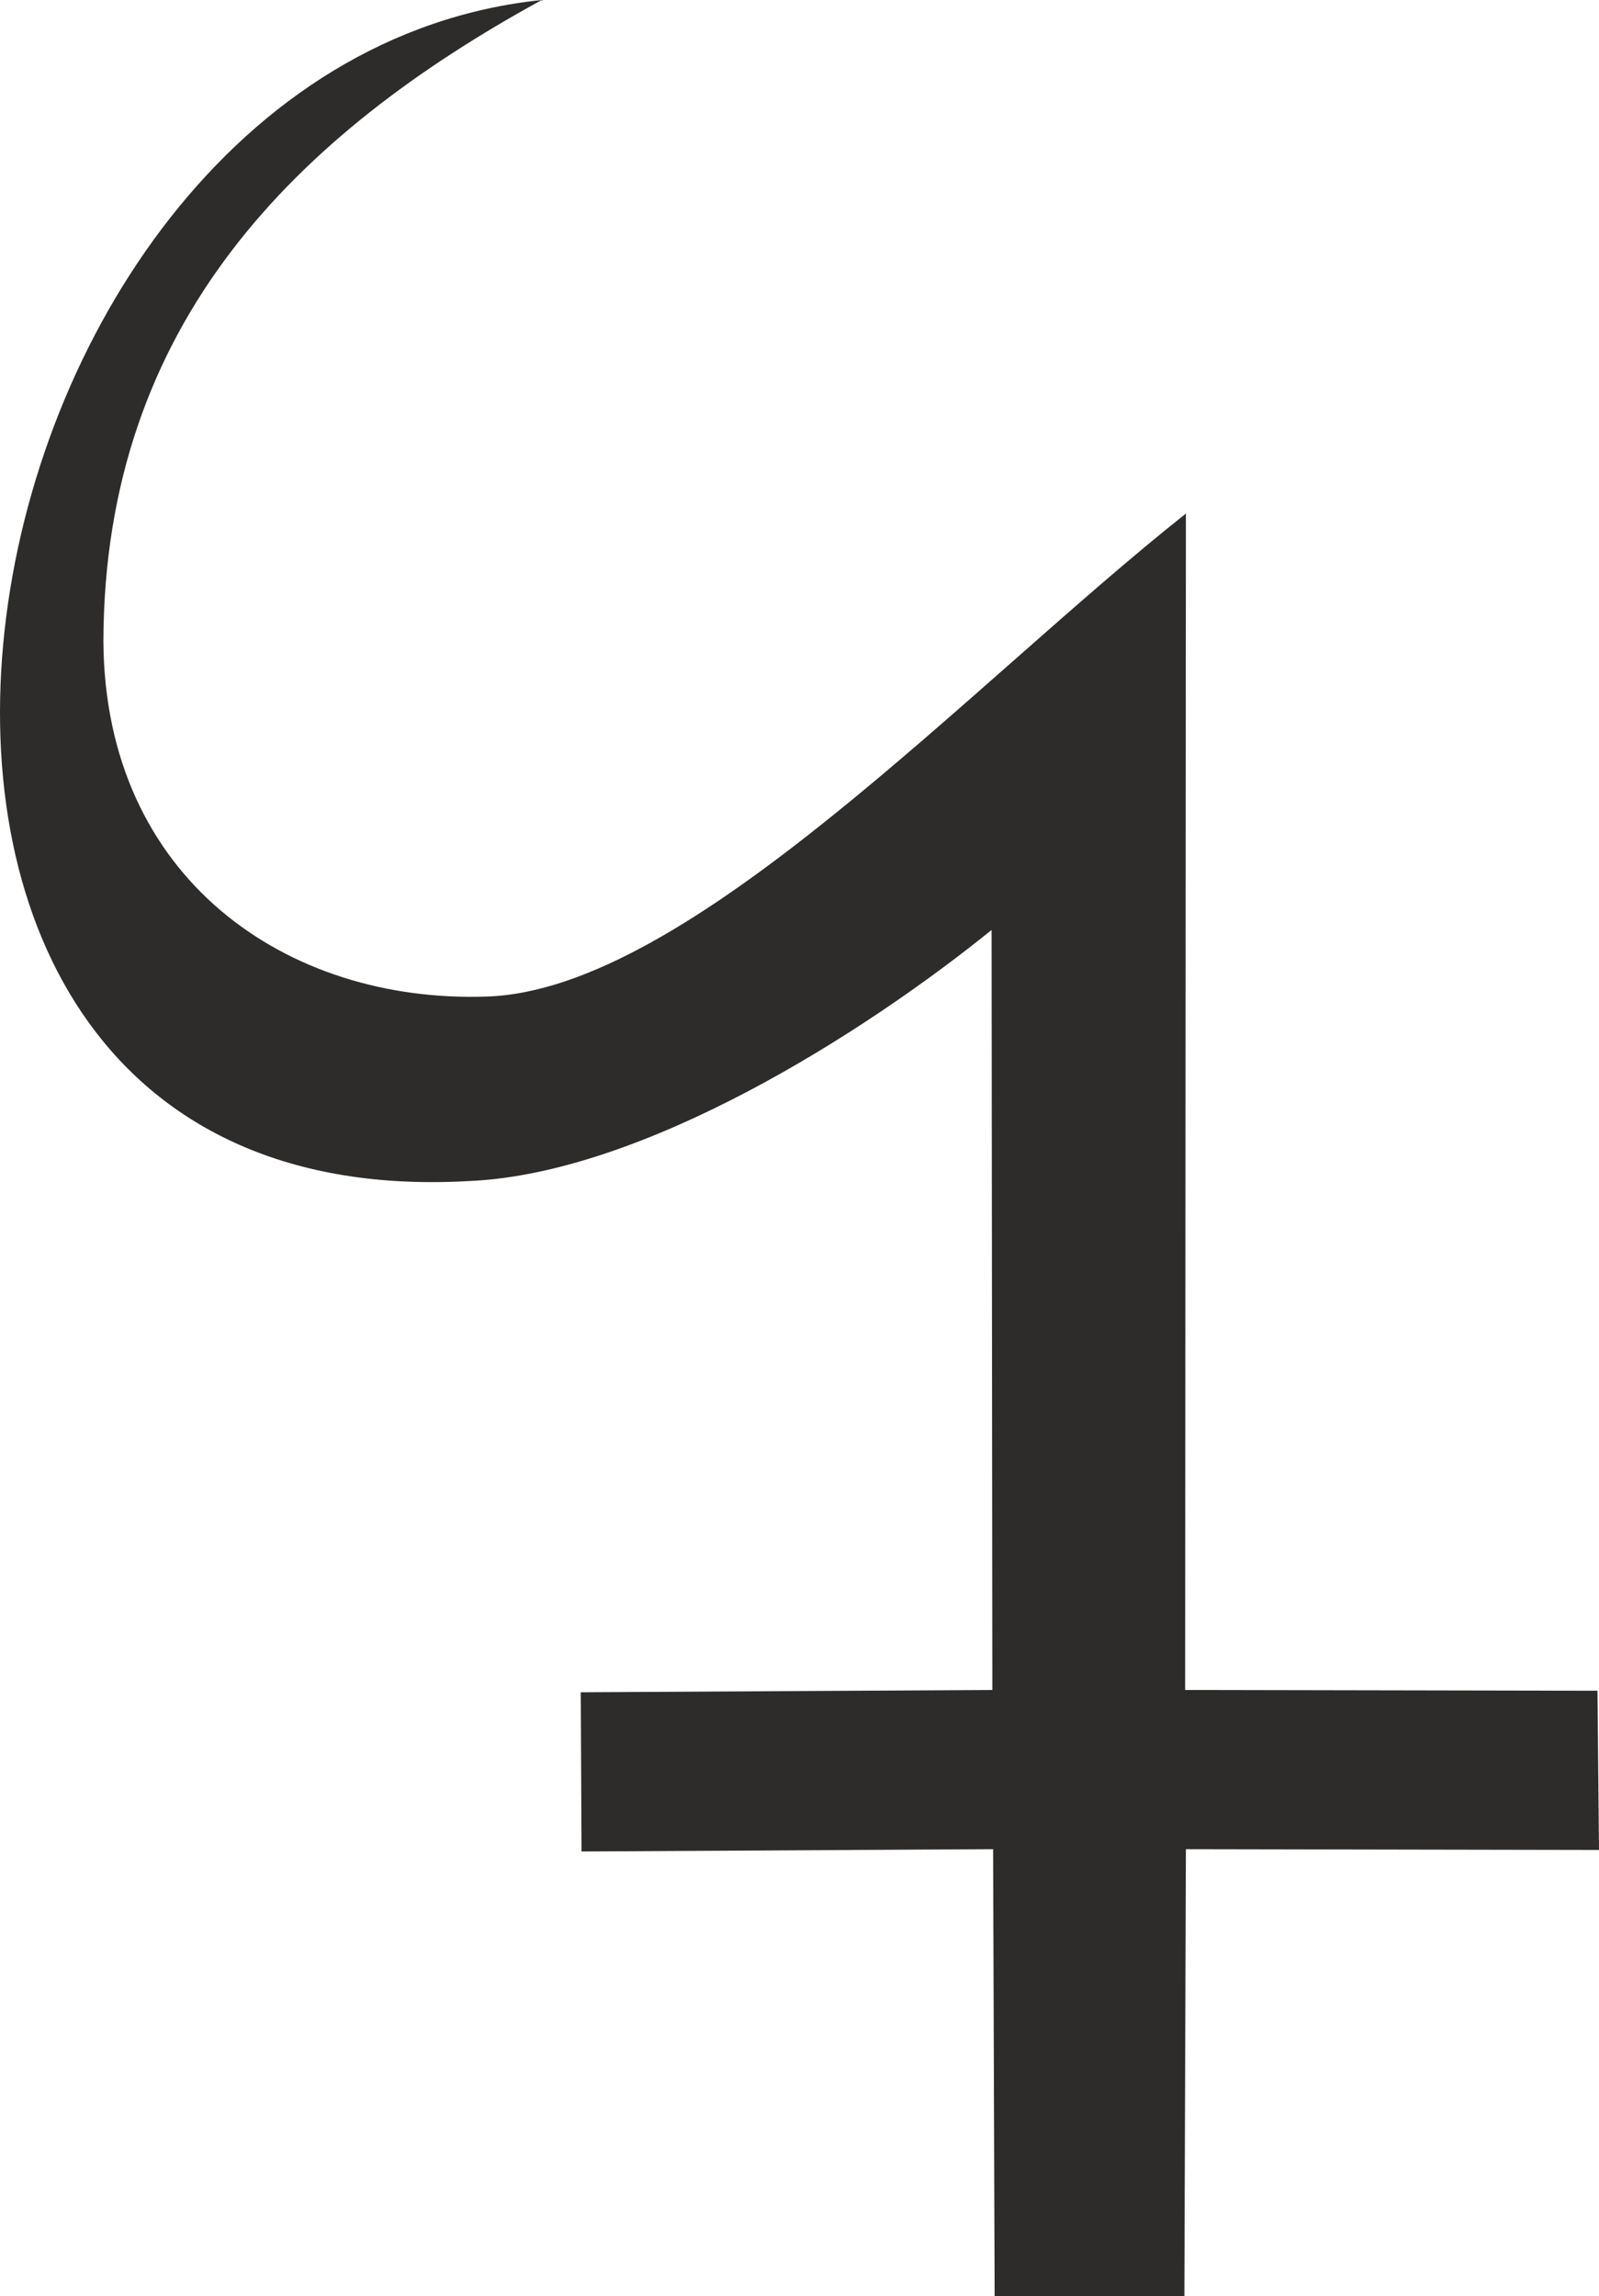 <svg xmlns="http://www.w3.org/2000/svg" width="200.654" height="288" viewBox="0 0 150.491 216"><path d="m328.022 528.945-.144-42.048-38.736.216-.072-14.976 38.736-.216-.072-71.496c-12.096 9.792-32.832 22.896-49.104 23.616-68.256 3.96-50.76-105.12 6.768-111.096-23.04 12.6-41.184 30.384-41.256 60.336.144 22.32 17.28 34.056 36.072 33.408 19.008-.576 45.432-29.304 65.808-45.432l-.072 110.664 38.808.072.144 14.976-38.88-.072-.144 42.048z" style="fill:#2d2c2b" transform="translate(-234.411 -312.945)"/></svg>
